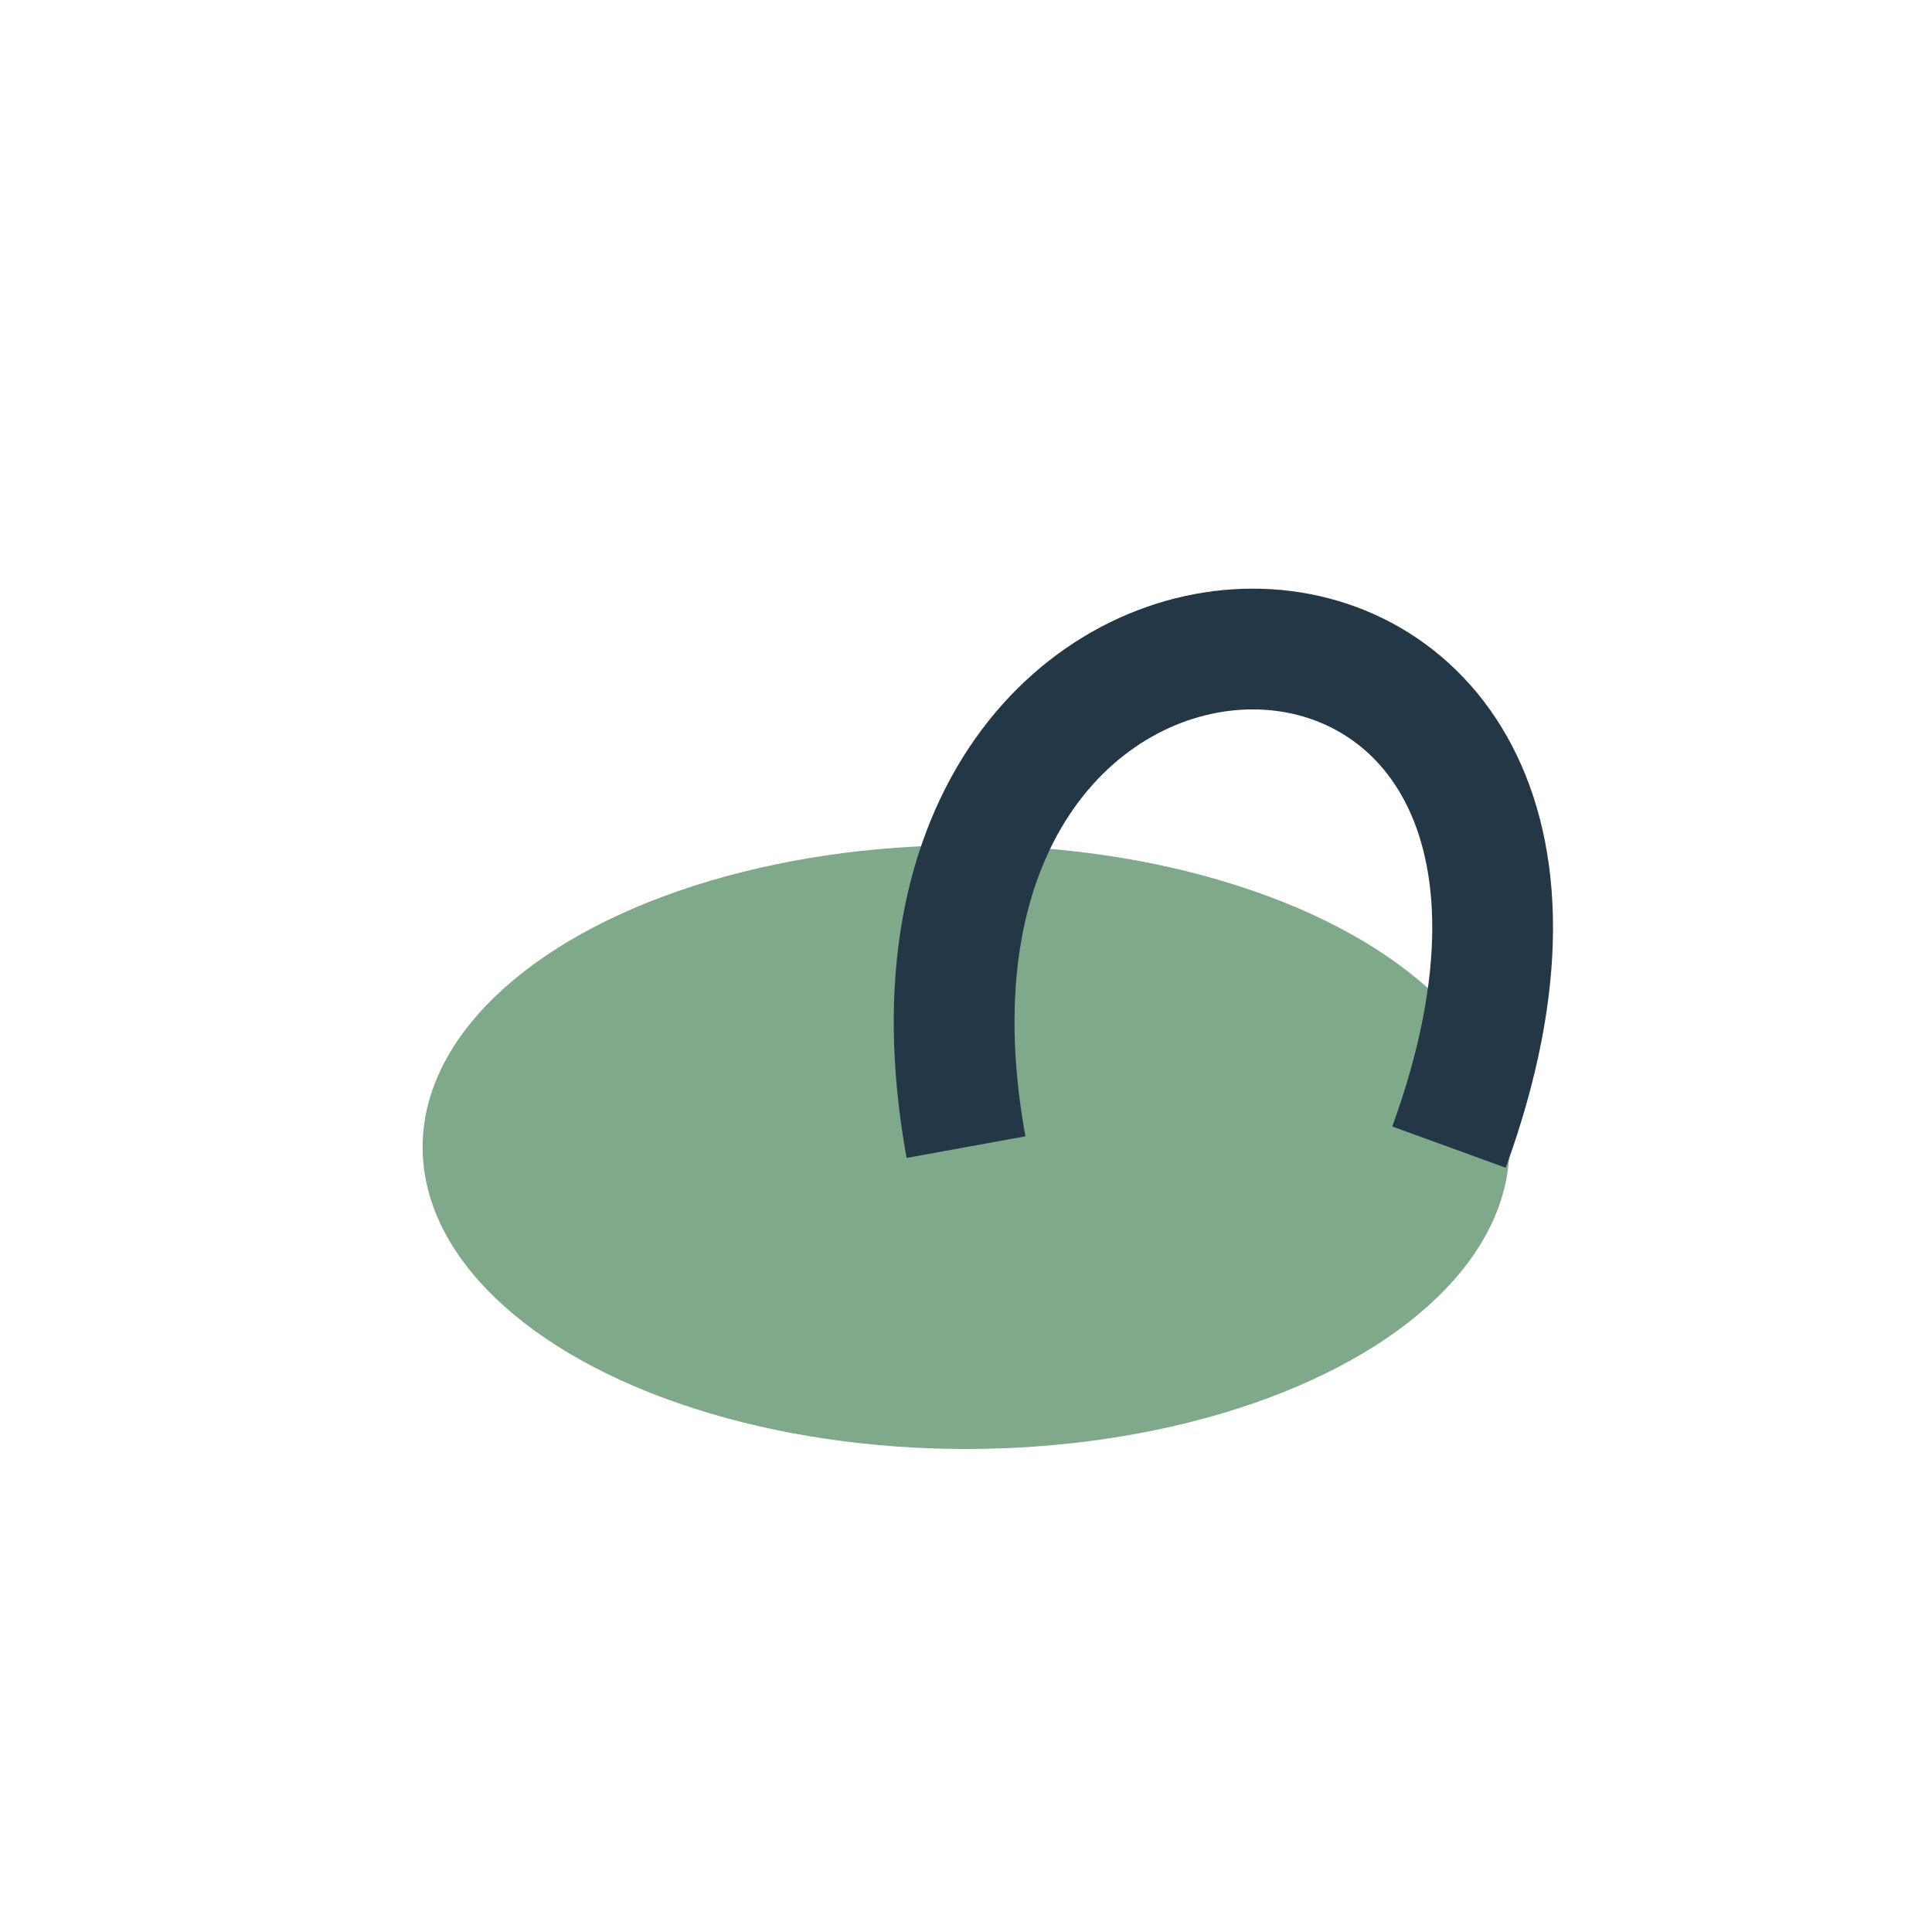 <?xml version="1.0" encoding="UTF-8"?>
<svg xmlns="http://www.w3.org/2000/svg" width="32" height="32" viewBox="0 0 32 32"><ellipse cx="16" cy="19" rx="9" ry="5" fill="#80A88B"/><path d="M16 19C14 8 28 8 24 19" stroke="#243746" stroke-width="2" fill="none"/></svg>